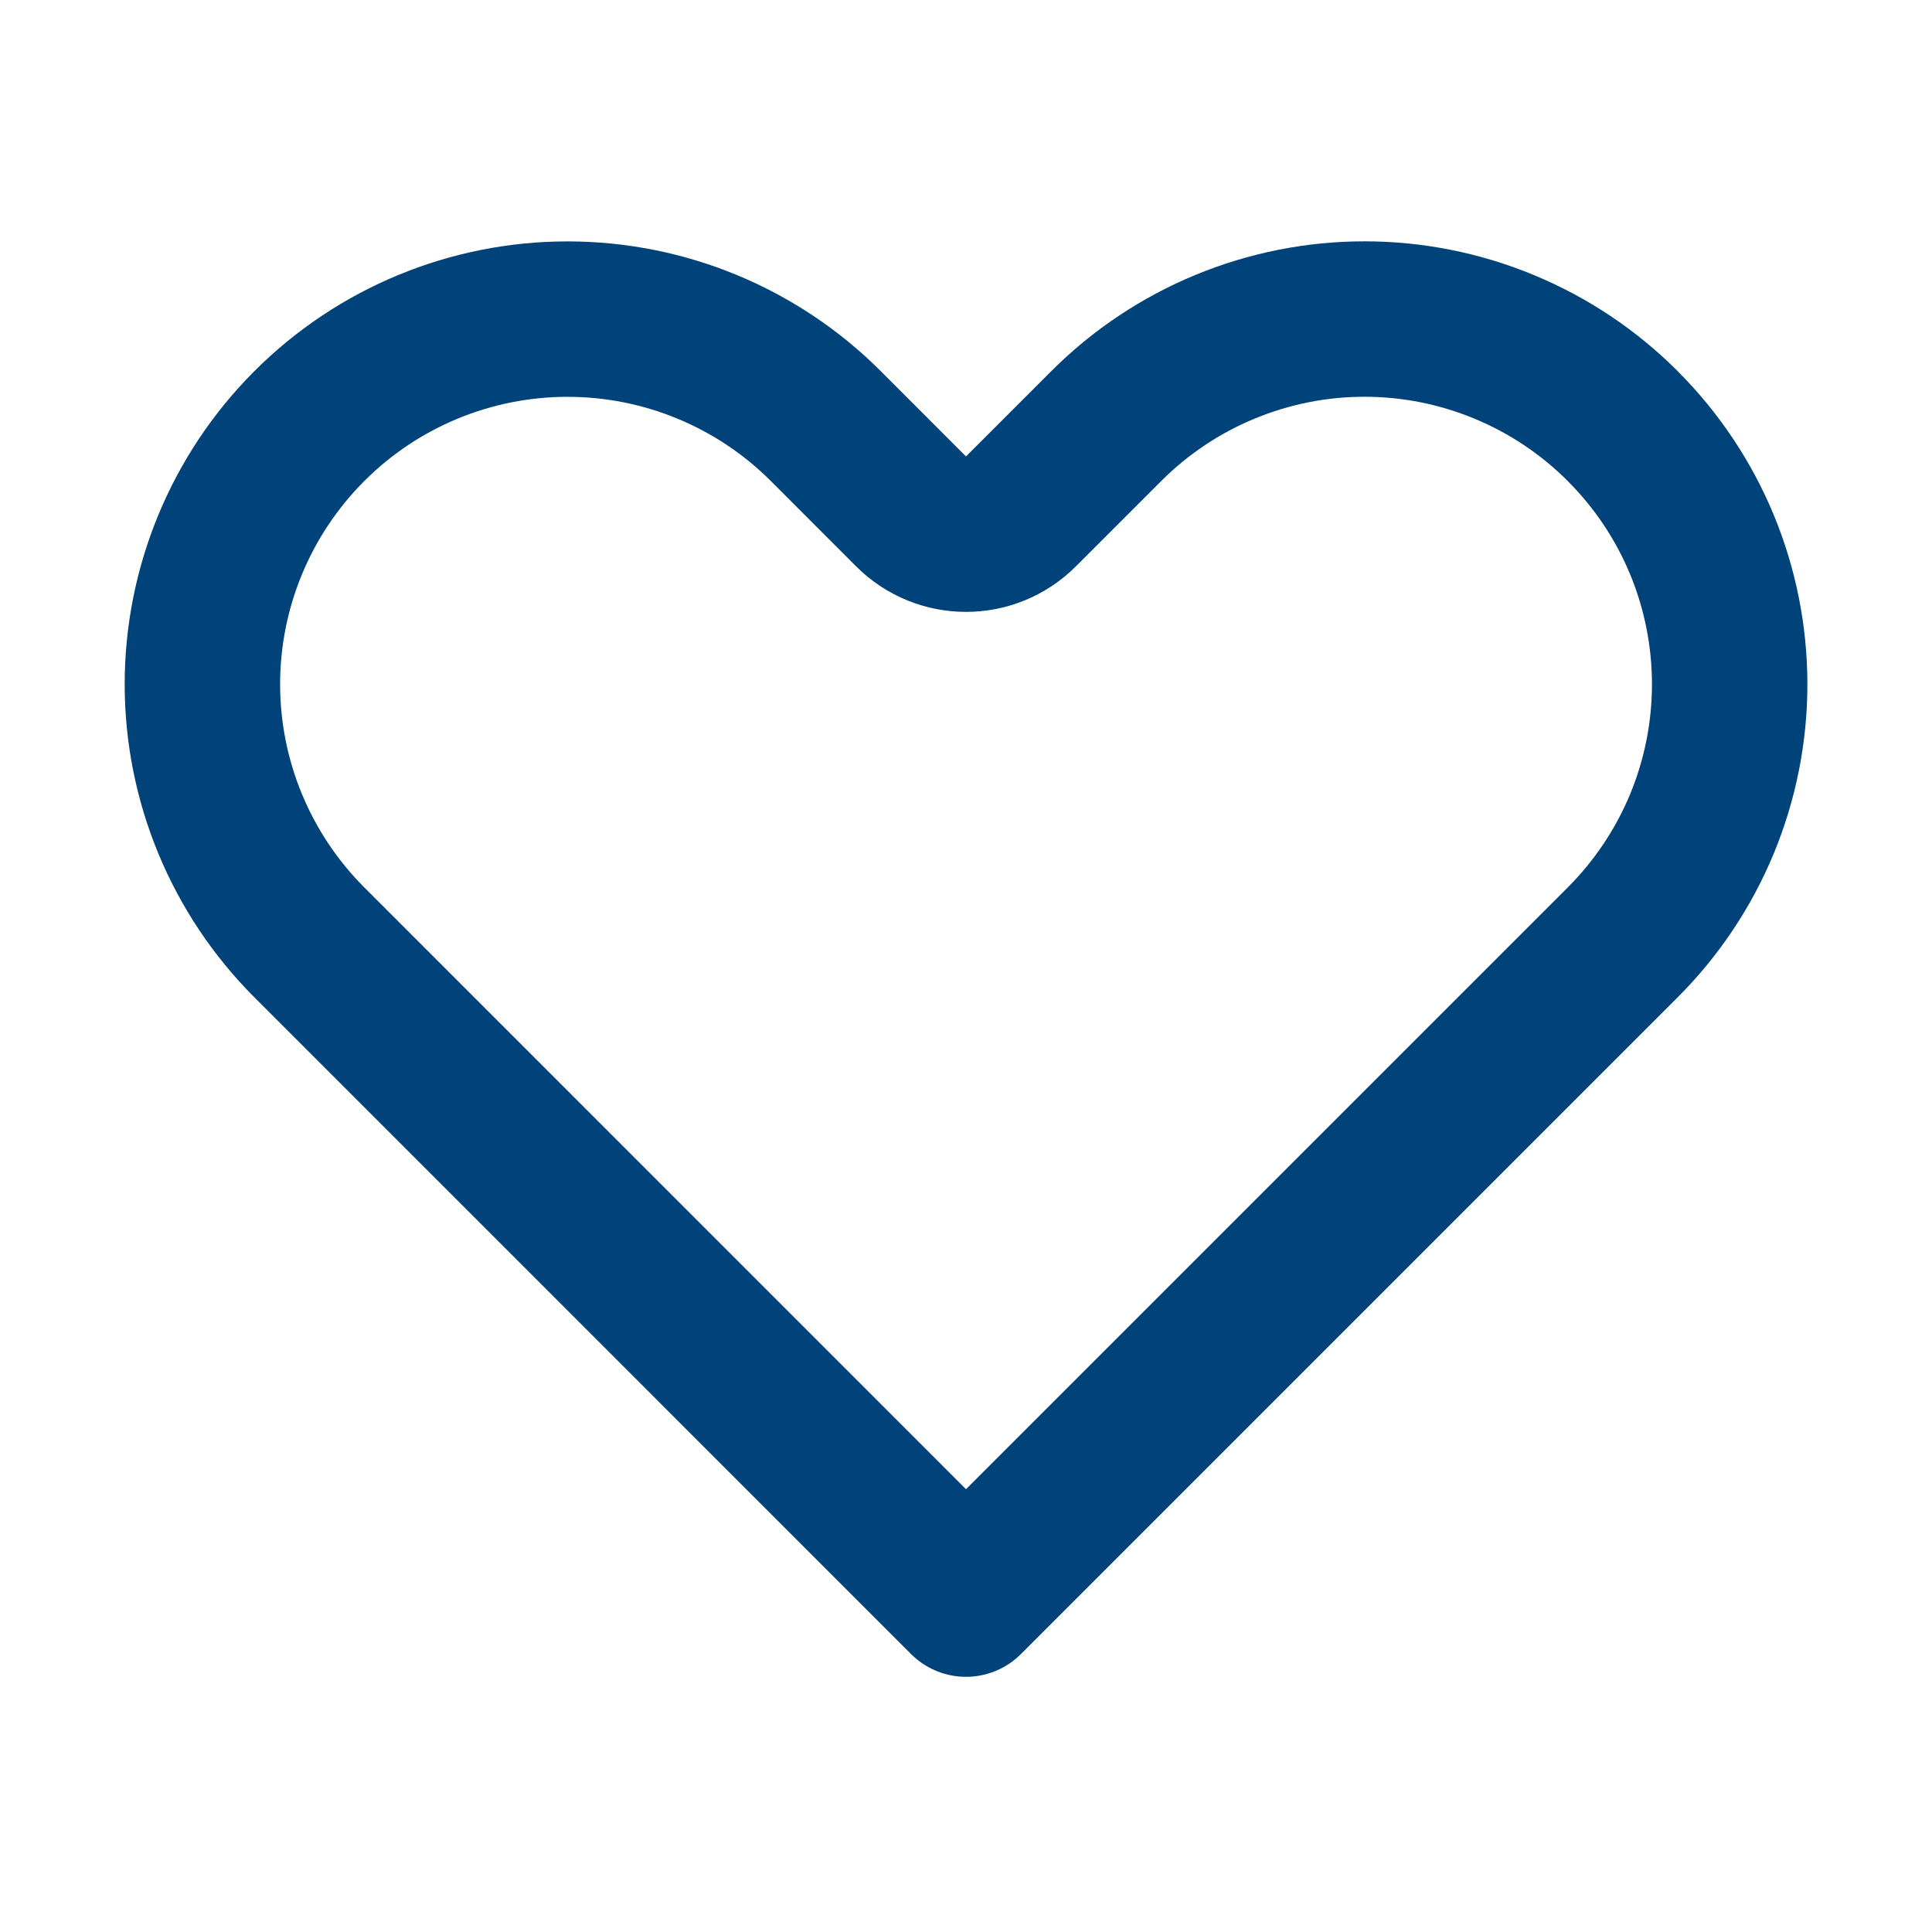 <svg width="29" height="29" viewBox="0 0 29 29" fill="none" xmlns="http://www.w3.org/2000/svg">
<path d="M24.357 6.395L24.357 6.396C24.866 6.904 25.27 7.508 25.546 8.173C25.821 8.838 25.963 9.551 25.963 10.271C25.963 10.991 25.821 11.703 25.546 12.368C25.27 13.033 24.866 13.637 24.357 14.146L24.357 14.146L14.5 24.003L4.644 14.146C3.616 13.118 3.038 11.724 3.038 10.271C3.038 8.817 3.616 7.423 4.644 6.395C5.671 5.367 7.065 4.79 8.519 4.79C9.973 4.79 11.367 5.367 12.395 6.395L13.675 7.676C14.131 8.132 14.87 8.132 15.325 7.676L16.606 6.395L16.606 6.395C17.115 5.886 17.719 5.482 18.384 5.207C19.049 4.931 19.762 4.789 20.482 4.789C21.201 4.789 21.914 4.931 22.579 5.207C23.244 5.482 23.848 5.886 24.357 6.395Z" stroke="#00437A" stroke-width="2.333" stroke-linecap="round" stroke-linejoin="round"/>
</svg>
